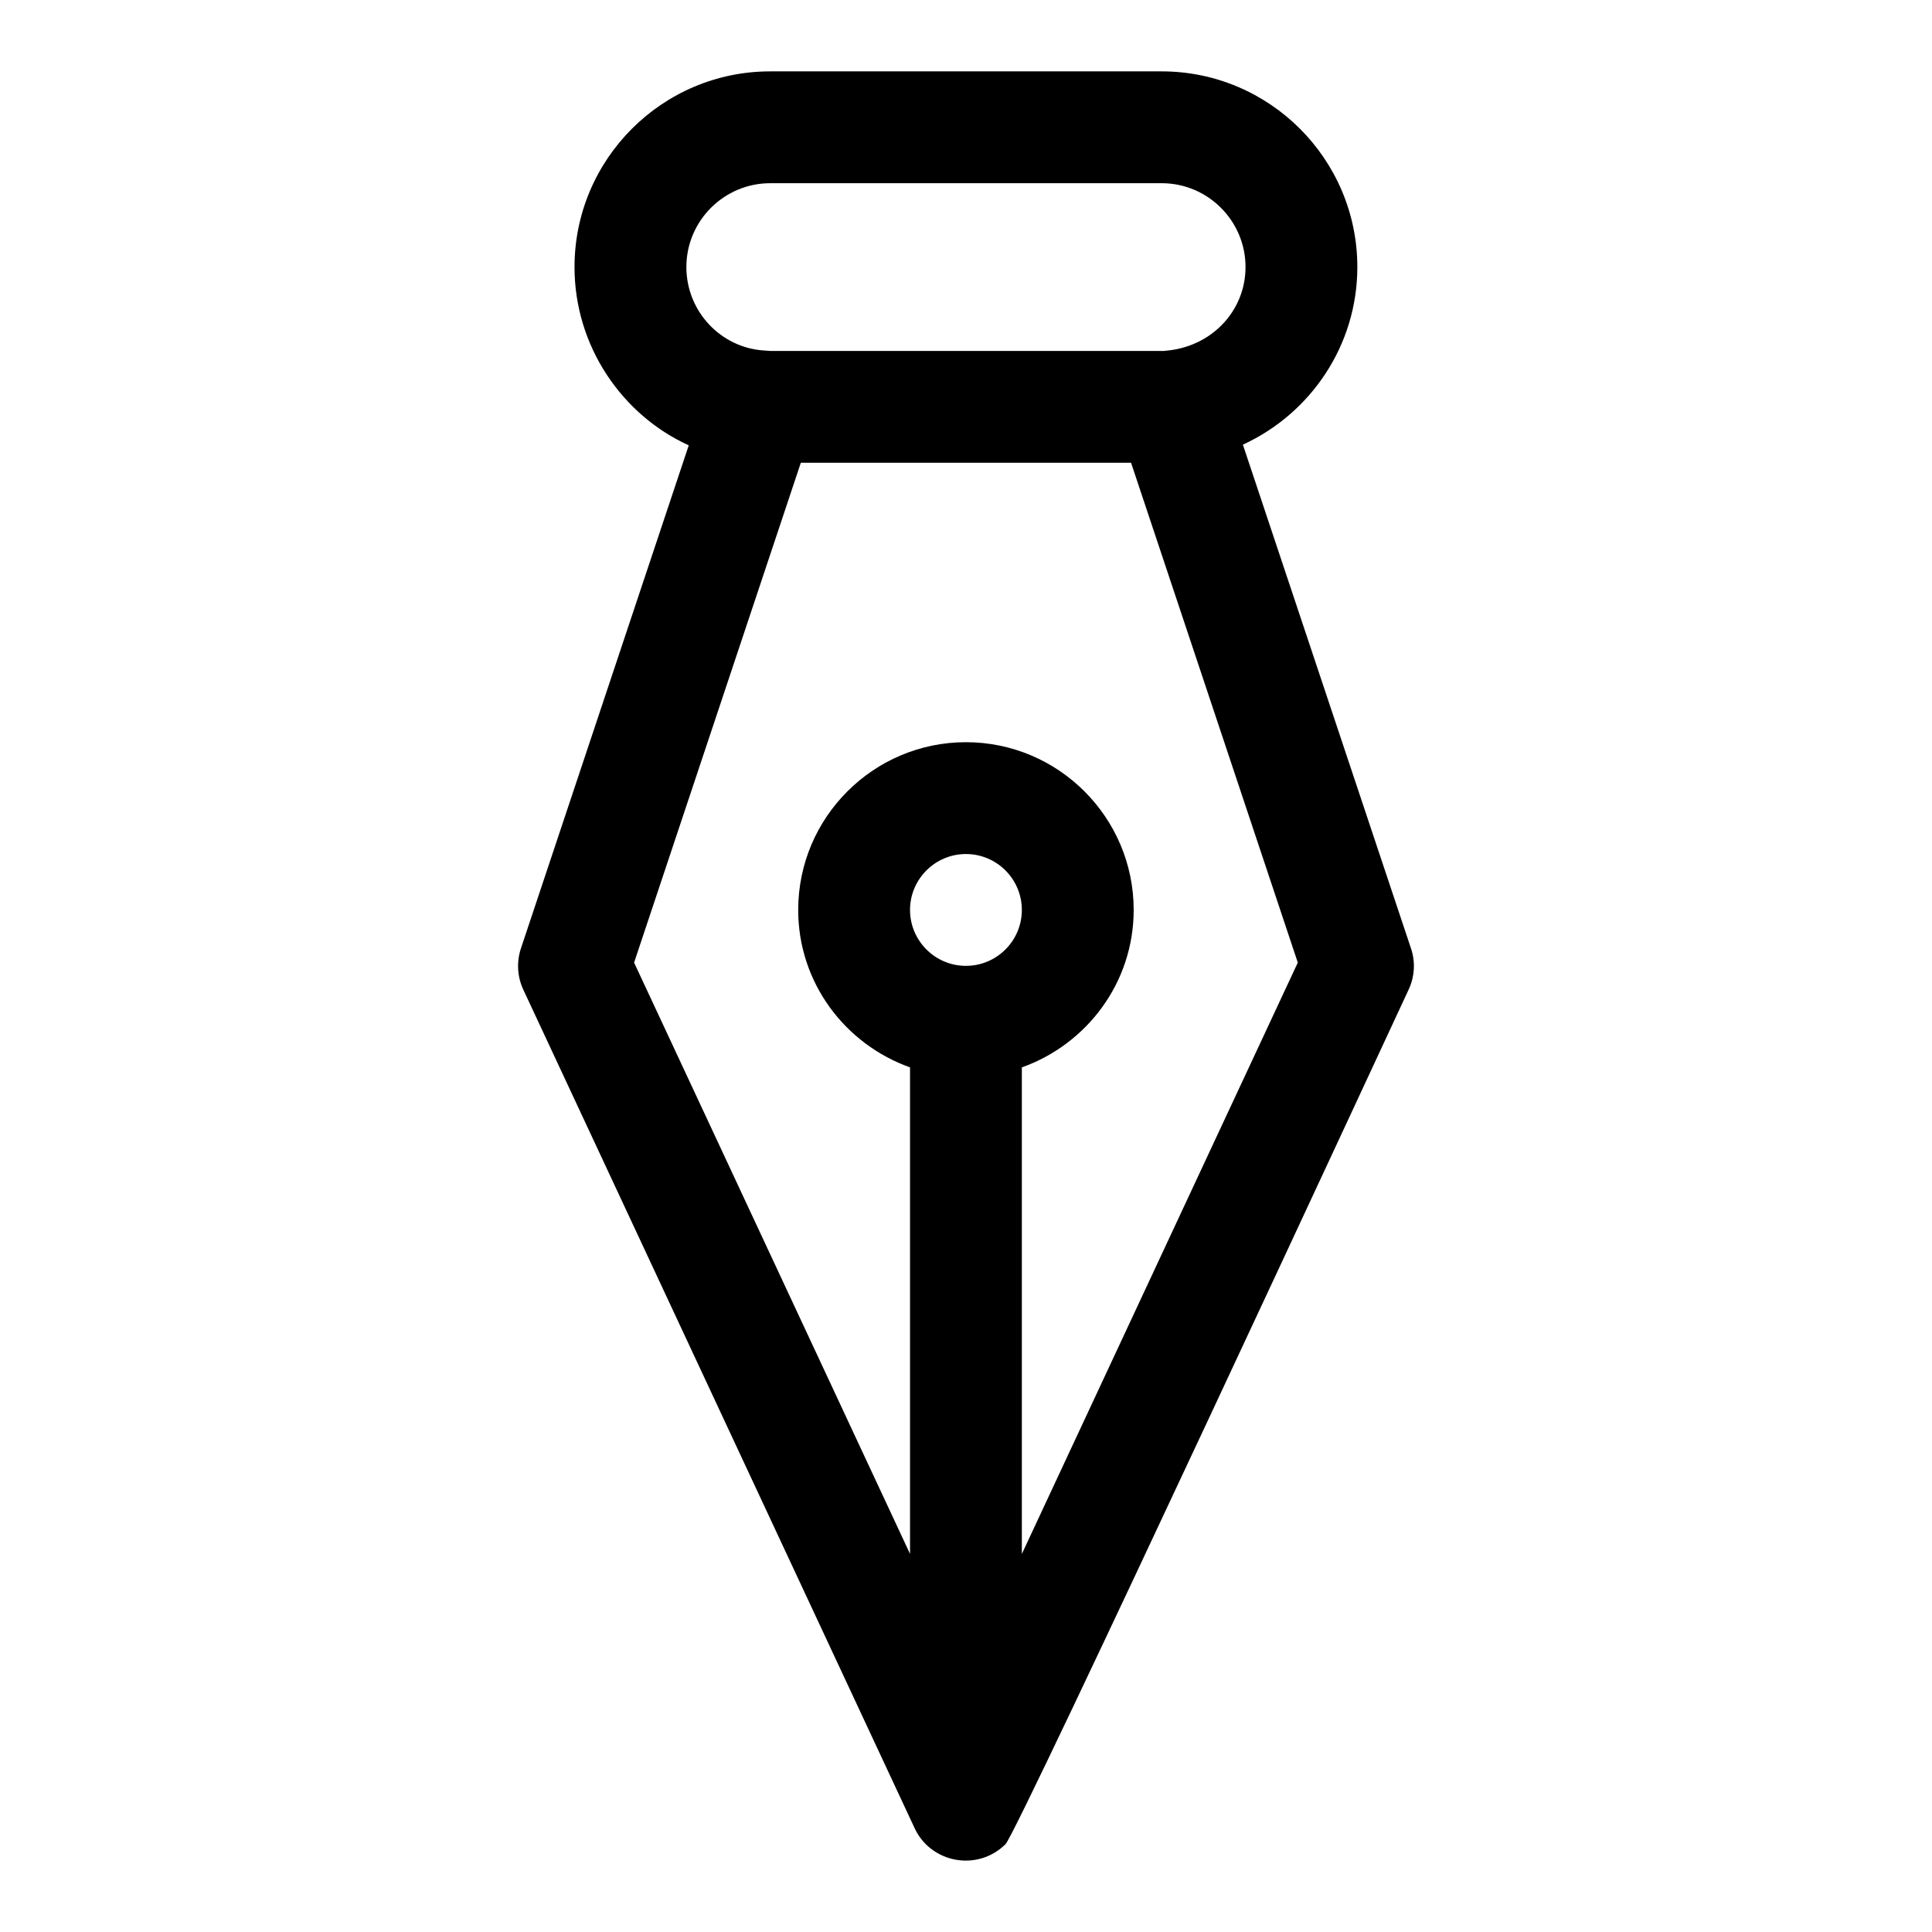 <?xml version="1.0" encoding="UTF-8"?>
<!-- Uploaded to: SVG Repo, www.svgrepo.com, Generator: SVG Repo Mixer Tools -->
<svg fill="#000000" width="800px" height="800px" version="1.1" viewBox="144 144 512 512" xmlns="http://www.w3.org/2000/svg">
 <path d="m517.92 395.32-44.543-133.48c17.914-8.211 30.332-26.273 30.332-47.062 0-28.598-23.266-51.863-51.863-51.863h-103.73c-28.598 0-51.863 23.266-51.863 51.863 0 21.055 12.699 39.266 30.273 47.238l-44.469 133.3c-1.199 3.602-0.977 7.512 0.621 10.949l103.73 222.27c4.266 9.113 16.523 11.602 24.051 4.207 3.289-3.231 104.88-222.3 106.84-226.48 1.621-3.434 1.84-7.359 0.625-10.945zm-169.8-202.77h103.73c12.254 0 22.227 9.973 22.227 22.227 0 11.648-9.07 21.367-21.621 22.211v0.016c-0.191 0.047-0.398-0.027-0.605 0h-103.73l-1.602-0.117c-11.559-0.711-20.625-10.434-20.625-22.109 0-12.254 9.973-22.227 22.227-22.227zm51.863 207.41c-8.18 0-14.816-6.652-14.816-14.816 0-8.164 6.637-14.816 14.816-14.816s14.816 6.652 14.816 14.816c0 8.164-6.637 14.816-14.816 14.816zm14.816 155.86v-128.95c17.203-6.133 29.637-22.434 29.637-41.727 0-24.508-19.945-44.453-44.453-44.453s-44.453 19.945-44.453 44.453c0 19.293 12.418 35.578 29.637 41.727v128.93l-73.125-156.7 44.184-132.46h87.516l44.188 132.46z"/>
</svg>